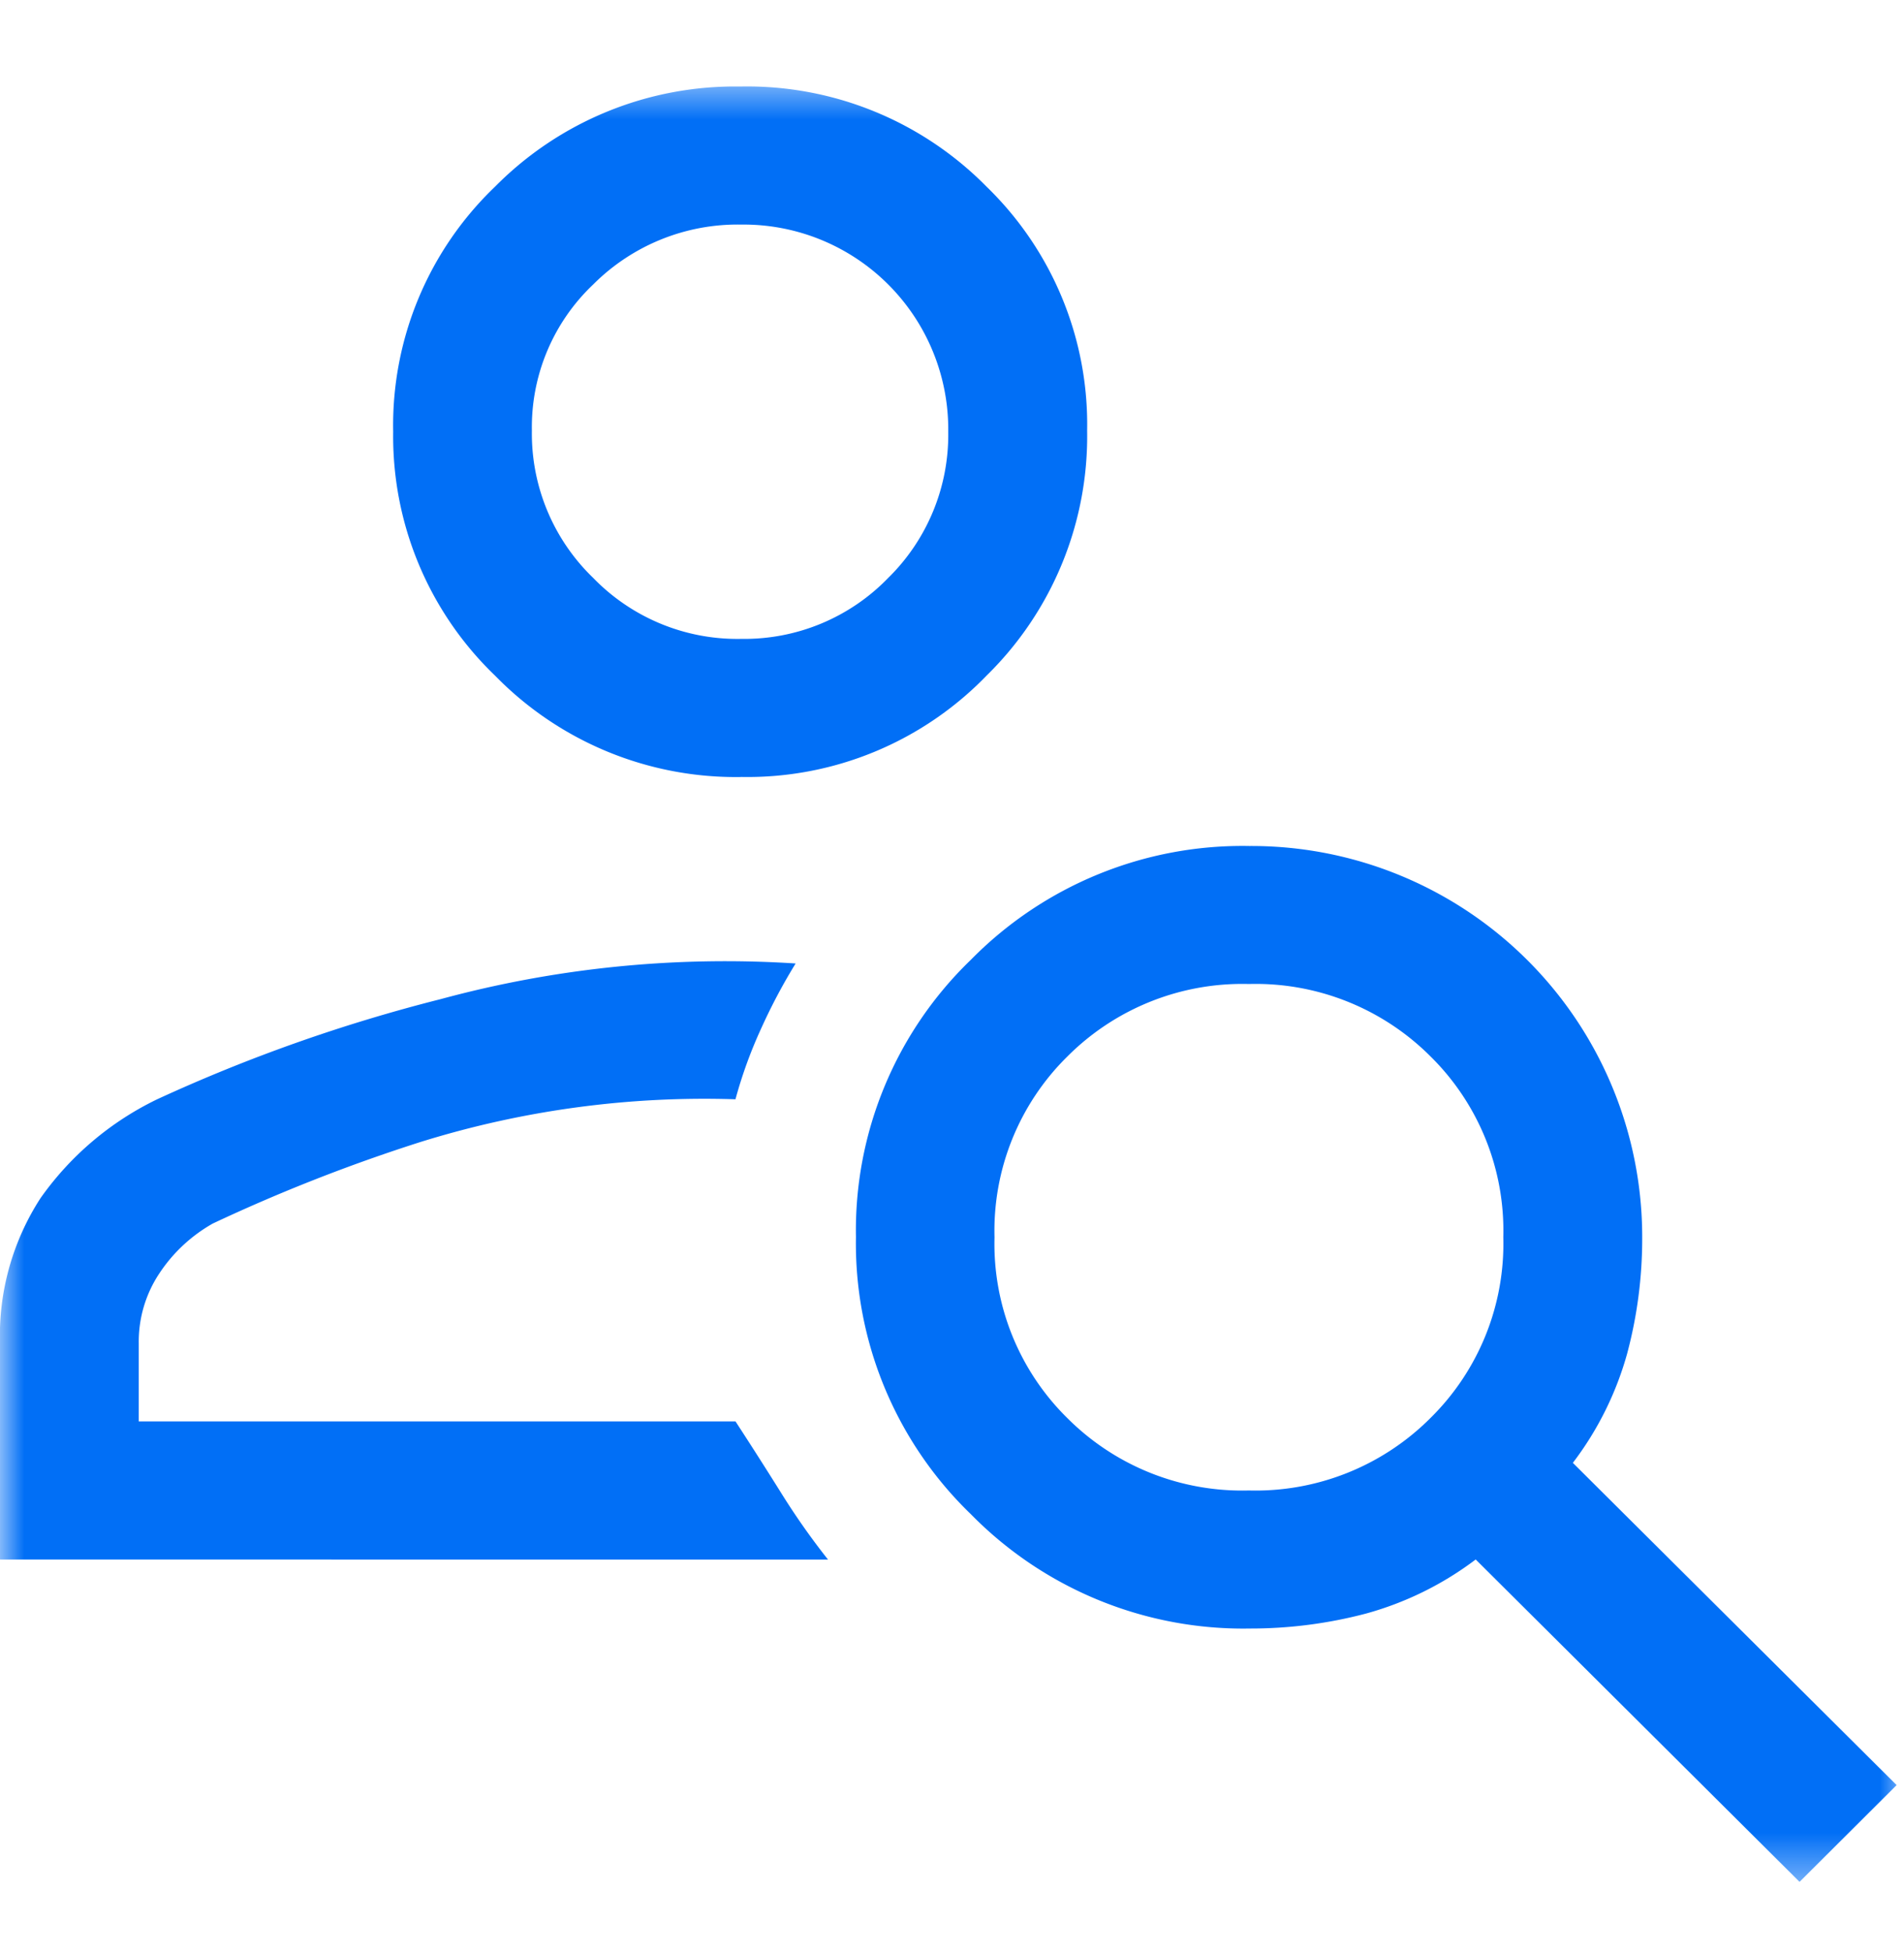 <svg width="40" height="41" viewBox="0 0 40 41" fill="none" xmlns="http://www.w3.org/2000/svg">
    <mask id="jt96ftm1ba" style="mask-type:luminance" maskUnits="userSpaceOnUse" x="0" y="1" width="40" height="39">
        <path d="M40 1.61H0v37.967h40V1.61z" fill="#fff"/>
    </mask>
    <g mask="url(#jt96ftm1ba)">
        <path d="M15.573 16.317a7.064 7.064 0 0 1-5.174-2.13 6.966 6.966 0 0 1-2.139-5.12 6.936 6.936 0 0 1 2.141-5.148 7.086 7.086 0 0 1 5.149-2.102 7.058 7.058 0 0 1 5.175 2.102 6.952 6.952 0 0 1 2.114 5.123 7.034 7.034 0 0 1-2.114 5.147 6.988 6.988 0 0 1-5.153 2.127m-.024-2.9a4.203 4.203 0 0 0 3.11-1.278 4.21 4.21 0 0 0 1.263-3.072 4.301 4.301 0 0 0-4.349-4.35 4.289 4.289 0 0 0-3.11 1.258 4.126 4.126 0 0 0-1.288 3.069 4.208 4.208 0 0 0 1.288 3.093 4.217 4.217 0 0 0 3.09 1.281m22.254 26.102-6.804-6.77c-.69.522-1.472.907-2.305 1.136a9.483 9.483 0 0 1-2.433.314 8.017 8.017 0 0 1-5.865-2.398 7.9 7.9 0 0 1-2.417-5.824 7.888 7.888 0 0 1 2.411-5.818 8 8 0 0 1 5.856-2.393 8.21 8.21 0 0 1 8.251 8.239 9.336 9.336 0 0 1-.316 2.42 6.776 6.776 0 0 1-1.141 2.295l6.802 6.767-2.039 2.032zM26.237 31.3a5.193 5.193 0 0 0 3.815-1.522 5.137 5.137 0 0 0 1.53-3.797 5.136 5.136 0 0 0-1.53-3.797 5.191 5.191 0 0 0-3.815-1.52 5.191 5.191 0 0 0-3.814 1.523 5.134 5.134 0 0 0-1.53 3.797 5.132 5.132 0 0 0 1.53 3.796 5.19 5.19 0 0 0 3.814 1.52zM0 32.75v-4.543a5.309 5.309 0 0 1 .85-3.044 6.402 6.402 0 0 1 2.454-2.079 34.314 34.314 0 0 1 5.953-2.102 22.846 22.846 0 0 1 7.458-.749c-.273.443-.516.903-.73 1.378a9.558 9.558 0 0 0-.534 1.474 20.063 20.063 0 0 0-6.608.894 35.806 35.806 0 0 0-4.374 1.716c-.449.254-.832.61-1.117 1.04a2.586 2.586 0 0 0-.437 1.472v1.643h12.537c.357.548.68 1.056.972 1.523.298.477.622.937.971 1.378L0 32.75z" fill="#016FF6"/>
    </g>
</svg>
